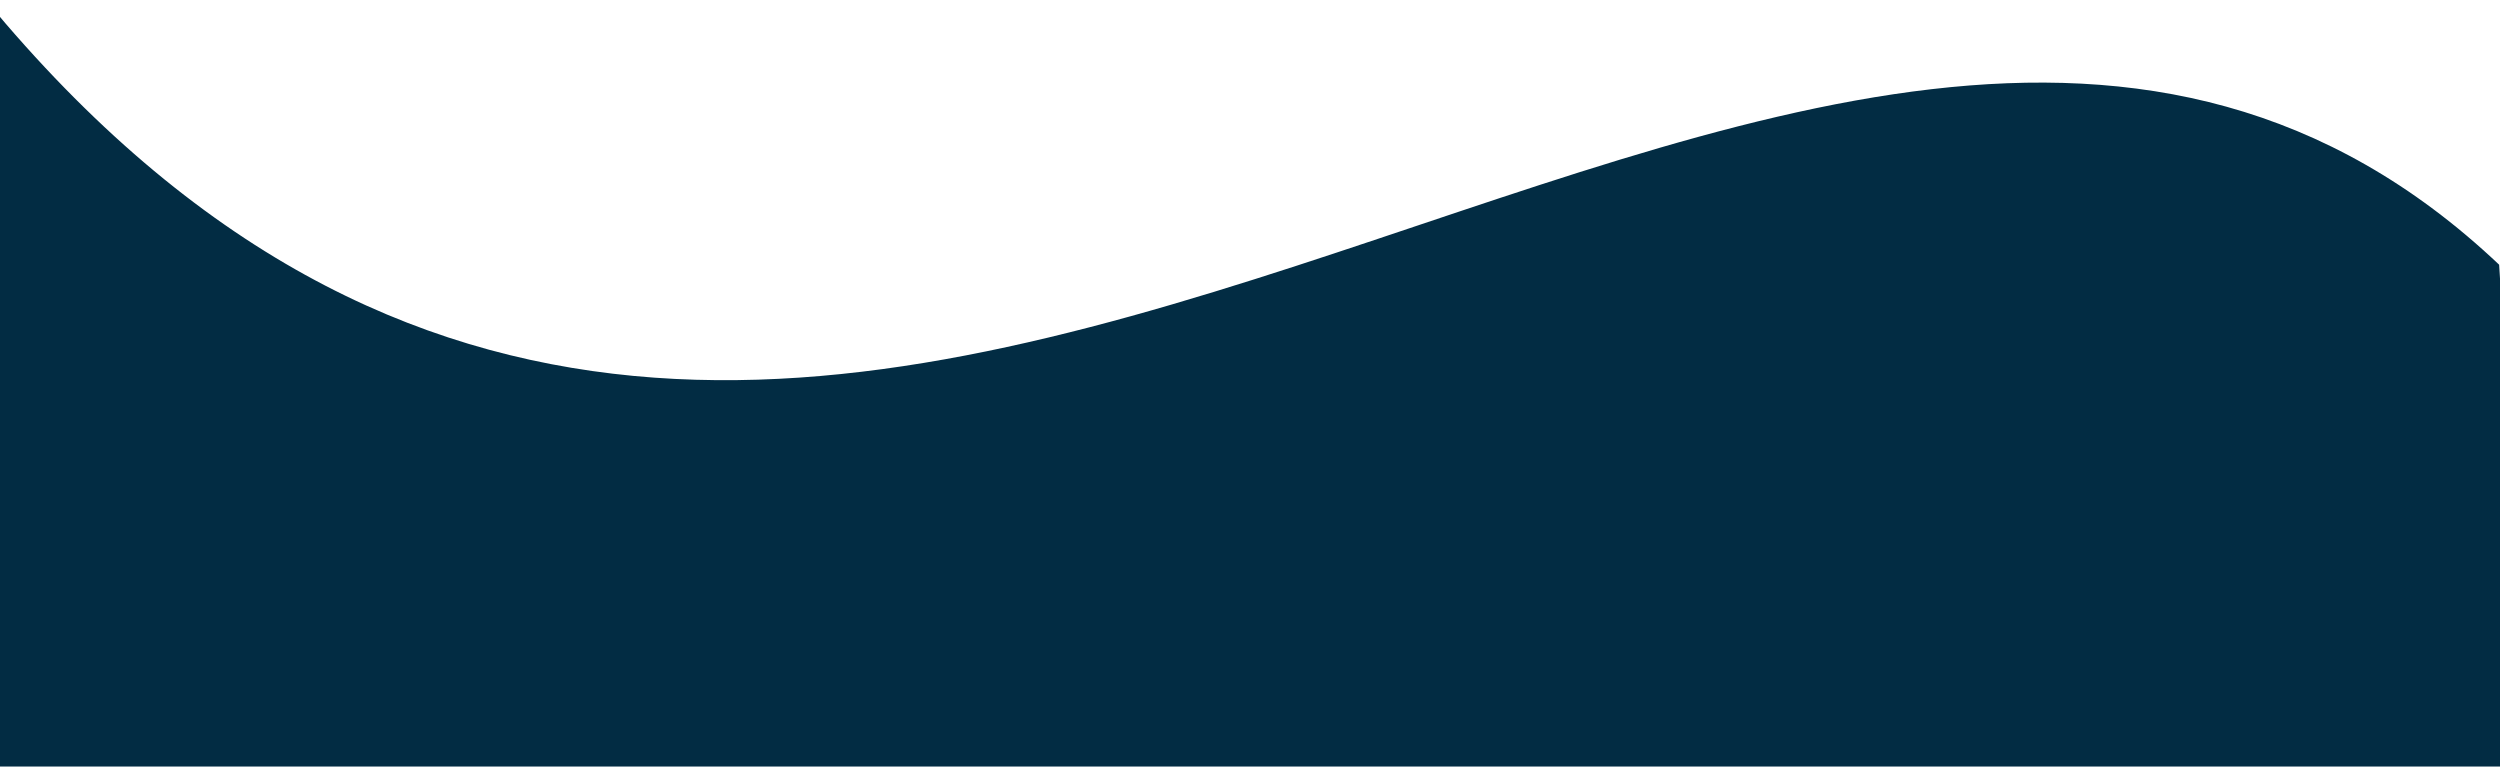 <?xml version="1.0" encoding="utf-8"?>
<!-- Generator: Adobe Illustrator 27.0.1, SVG Export Plug-In . SVG Version: 6.00 Build 0)  -->
<svg version="1.1" id="Layer_1" xmlns="http://www.w3.org/2000/svg" xmlns:xlink="http://www.w3.org/1999/xlink" x="0px" y="0px"
	 viewBox="0 0 2035.2 624" style="enable-background:new 0 0 2035.2 624;" xml:space="preserve">
<style type="text/css">
	.st0{fill:#022C43;}
</style>
<g id="cta" transform="translate(-128.896 -2691)">
	<g id="Component_3_1" transform="translate(182.896 2742)">
		<g transform="matrix(1, 0, 0, 1, -54, -51)">
			<path id="Path_11531-2_00000116932190571021077290000015926542154940391307_" class="st0" d="M-13.3,624h2073.6
				c0,0-3.4-45.7-25.8-408.5C1470.5-317.9,668.6,823.4-11.6,0C1.8,256.8-13.3,624-13.3,624z"/>
		</g>
	</g>
</g>
</svg>
